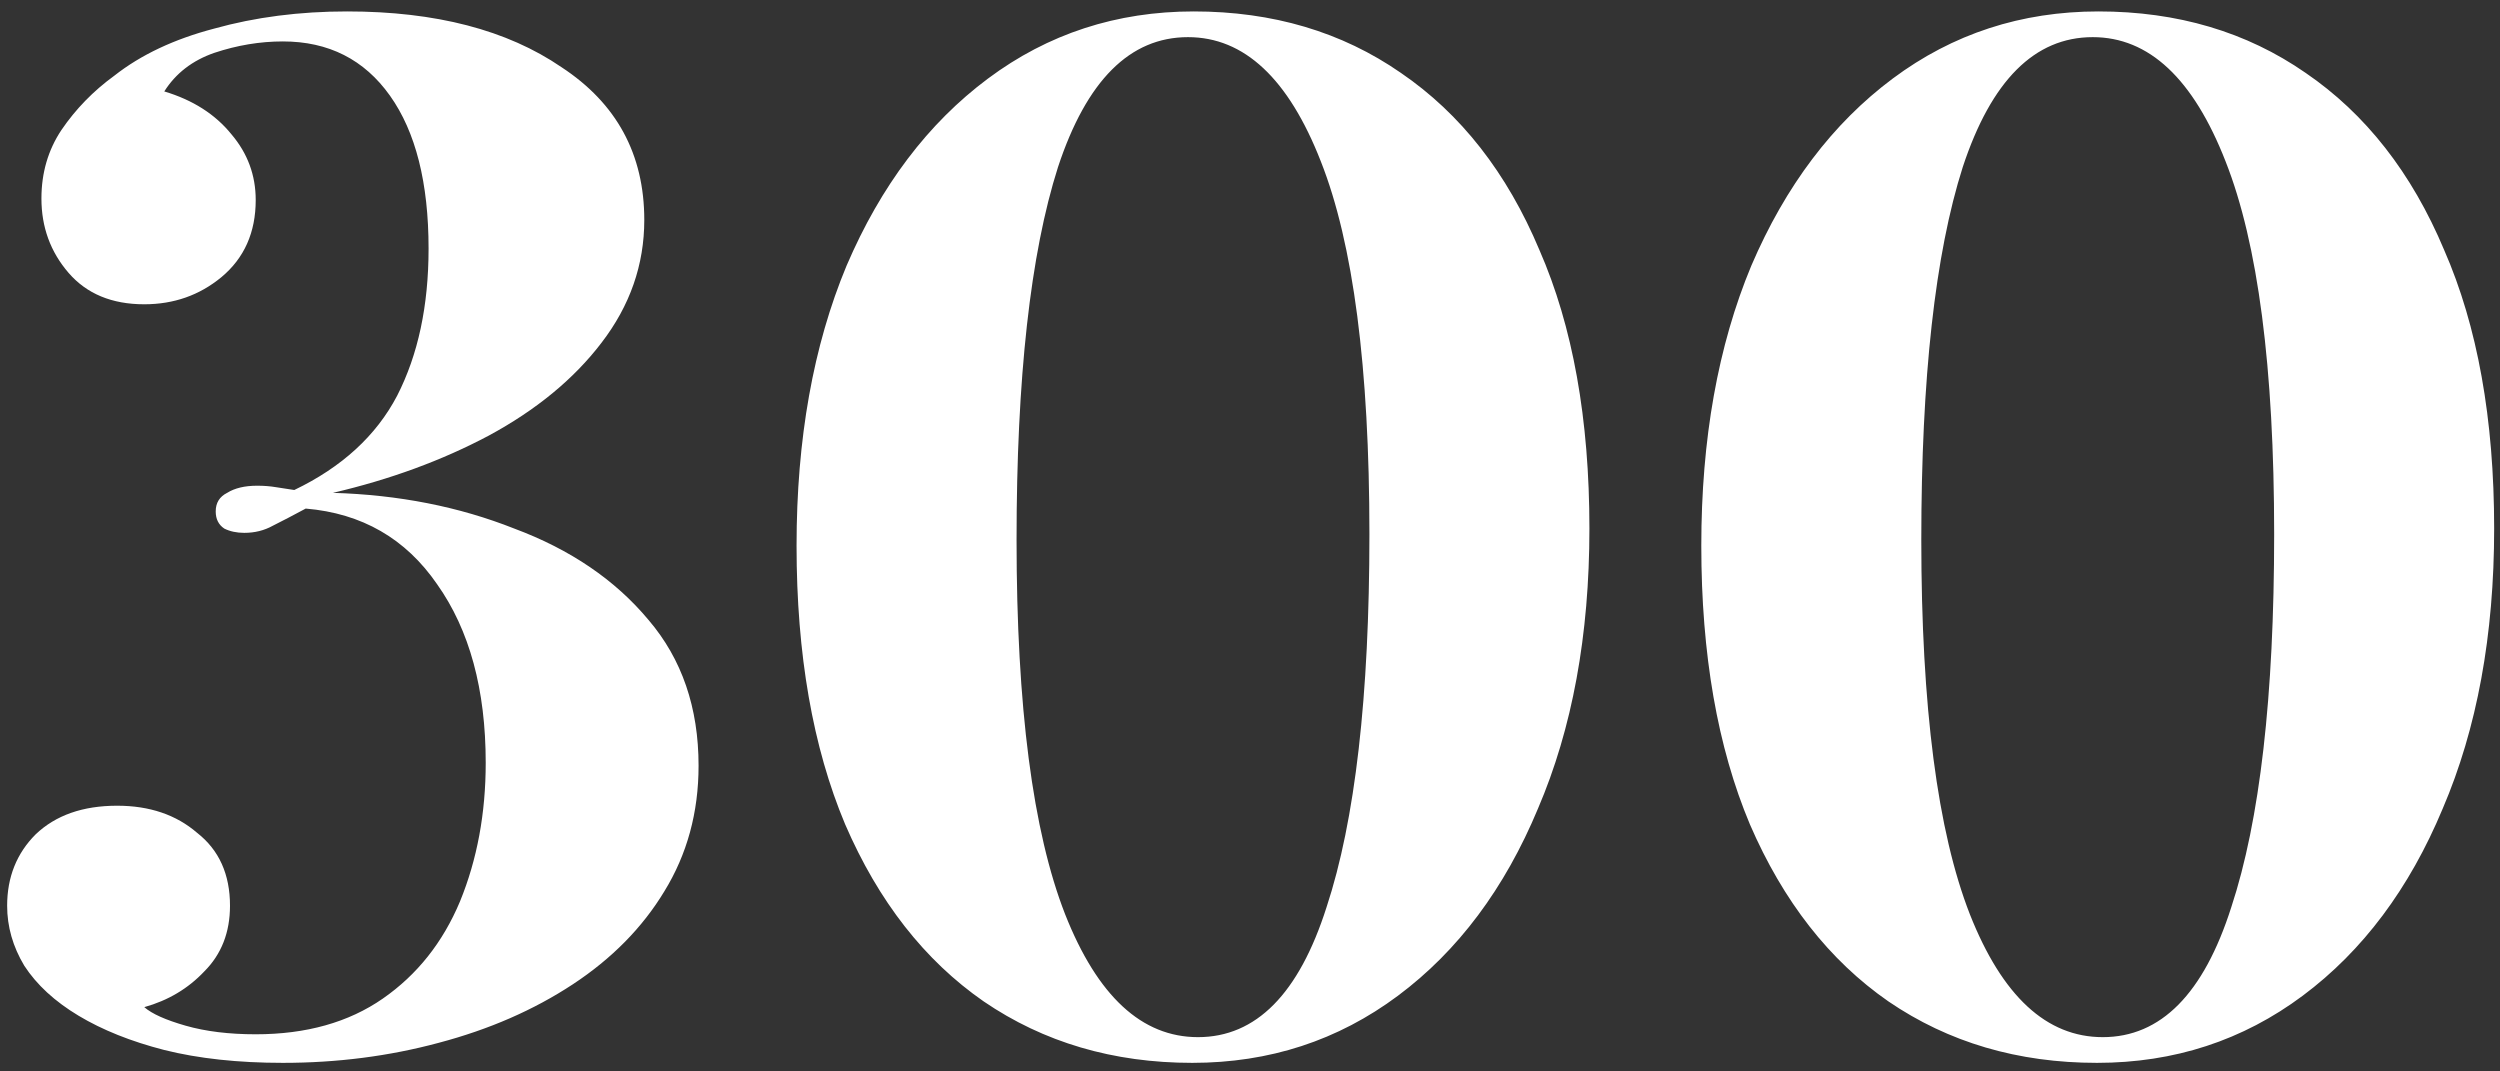 <?xml version="1.0" encoding="UTF-8"?> <svg xmlns="http://www.w3.org/2000/svg" width="175" height="75" viewBox="0 0 175 75" fill="none"><rect x="0" y="0" width="175" height="75" fill="#333333" stroke="none"/> <path d="M24.3 0.8C30.5 0.8 35.5 2.1 39.3 4.7C43.167 7.233 45.1 10.8 45.1 15.4C45.1 18.533 44.1 21.4 42.1 24C40.167 26.533 37.533 28.7 34.2 30.5C30.933 32.233 27.3 33.567 23.3 34.5C27.9 34.633 32.133 35.467 36 37C39.933 38.467 43.067 40.6 45.4 43.4C47.733 46.133 48.9 49.533 48.9 53.6C48.9 56.867 48.1 59.8 46.5 62.4C44.967 64.933 42.833 67.1 40.1 68.9C37.367 70.7 34.233 72.067 30.7 73C27.233 73.933 23.6 74.4 19.8 74.4C16.667 74.4 13.9 74.1 11.5 73.5C9.167 72.9 7.167 72.1 5.5 71.1C3.833 70.1 2.567 68.933 1.7 67.6C0.9 66.267 0.5 64.867 0.5 63.4C0.5 61.4 1.167 59.733 2.5 58.4C3.9 57.067 5.8 56.4 8.2 56.4C10.467 56.4 12.333 57.033 13.8 58.3C15.333 59.5 16.1 61.2 16.1 63.4C16.1 65.267 15.5 66.8 14.3 68C13.167 69.2 11.767 70.033 10.1 70.5C10.633 70.967 11.6 71.4 13 71.8C14.4 72.2 16.033 72.4 17.9 72.4C21.433 72.4 24.4 71.567 26.8 69.9C29.2 68.233 31 65.967 32.2 63.1C33.4 60.167 34 56.933 34 53.4C34 48.267 32.867 44.1 30.6 40.9C28.4 37.7 25.333 35.933 21.4 35.6C20.533 36.067 19.767 36.467 19.1 36.8C18.5 37.133 17.833 37.3 17.1 37.3C16.567 37.3 16.1 37.2 15.7 37C15.3 36.733 15.1 36.333 15.1 35.8C15.1 35.2 15.367 34.767 15.9 34.5C16.433 34.167 17.133 34 18 34C18.467 34 18.9 34.033 19.3 34.1C19.7 34.167 20.133 34.233 20.6 34.3C23.933 32.7 26.333 30.5 27.8 27.7C29.267 24.833 30 21.4 30 17.4C30 12.8 29.1 9.233 27.3 6.7C25.5 4.167 23 2.9 19.8 2.9C18.2 2.9 16.6 3.167 15 3.7C13.467 4.233 12.3 5.133 11.5 6.4C13.5 7 15.067 8 16.2 9.4C17.333 10.733 17.9 12.267 17.9 14C17.9 16.267 17.1 18.067 15.5 19.4C13.967 20.667 12.167 21.3 10.1 21.3C7.833 21.3 6.067 20.567 4.8 19.1C3.533 17.633 2.9 15.9 2.9 13.9C2.9 12.1 3.367 10.5 4.3 9.1C5.3 7.633 6.533 6.367 8 5.3C9.867 3.833 12.2 2.733 15 2C17.867 1.2 20.967 0.8 24.3 0.8ZM83.559 0.8C89.093 0.8 93.926 2.233 98.059 5.1C102.259 7.967 105.493 12.1 107.759 17.5C110.093 22.833 111.259 29.333 111.259 37C111.259 44.467 110.059 51 107.659 56.6C105.326 62.2 102.059 66.567 97.859 69.7C93.659 72.833 88.859 74.4 83.459 74.4C77.926 74.4 73.059 72.967 68.859 70.1C64.726 67.233 61.493 63.1 59.159 57.7C56.893 52.3 55.759 45.8 55.759 38.2C55.759 30.733 56.926 24.2 59.259 18.6C61.659 13 64.959 8.633 69.159 5.5C73.359 2.367 78.159 0.8 83.559 0.8ZM83.159 2.6C79.093 2.6 76.059 5.633 74.059 11.7C72.126 17.767 71.159 26.467 71.159 37.8C71.159 49.467 72.293 58.2 74.559 64C76.826 69.733 79.926 72.6 83.859 72.6C87.926 72.6 90.926 69.567 92.859 63.5C94.859 57.433 95.859 48.733 95.859 37.4C95.859 25.733 94.726 17.033 92.459 11.3C90.193 5.5 87.093 2.6 83.159 2.6ZM146.891 0.8C152.425 0.8 157.258 2.233 161.391 5.1C165.591 7.967 168.825 12.1 171.091 17.5C173.425 22.833 174.591 29.333 174.591 37C174.591 44.467 173.391 51 170.991 56.6C168.658 62.2 165.391 66.567 161.191 69.7C156.991 72.833 152.191 74.4 146.791 74.4C141.258 74.4 136.391 72.967 132.191 70.1C128.058 67.233 124.825 63.1 122.491 57.7C120.225 52.3 119.091 45.8 119.091 38.2C119.091 30.733 120.258 24.2 122.591 18.6C124.991 13 128.291 8.633 132.491 5.5C136.691 2.367 141.491 0.8 146.891 0.8ZM146.491 2.6C142.425 2.6 139.391 5.633 137.391 11.7C135.458 17.767 134.491 26.467 134.491 37.8C134.491 49.467 135.625 58.2 137.891 64C140.158 69.733 143.258 72.6 147.191 72.6C151.258 72.6 154.258 69.567 156.191 63.5C158.191 57.433 159.191 48.733 159.191 37.4C159.191 25.733 158.058 17.033 155.791 11.3C153.525 5.5 150.425 2.6 146.491 2.6Z" fill="white"></path> </svg> 